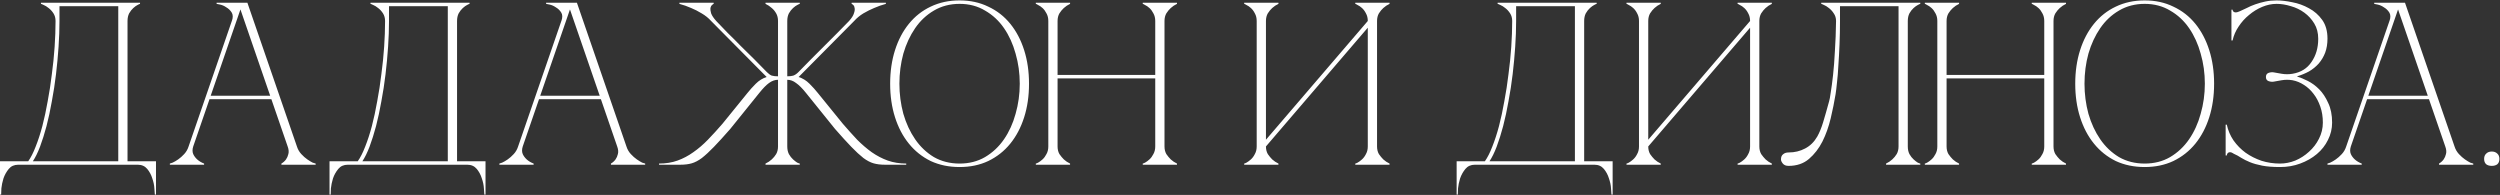 <?xml version="1.0" encoding="UTF-8"?> <svg xmlns="http://www.w3.org/2000/svg" width="2398" height="187" viewBox="0 0 2398 187" fill="none"><rect x="0" y="0" width="2398" height="187" fill="#333333" stroke="none"/><path d="M0 186.638V154.67H27.084C29.6 151.118 31.968 146.456 34.188 140.684C36.556 134.764 38.702 128.178 40.626 120.926C42.55 113.526 44.252 105.608 45.732 97.172C47.36 88.588 48.692 79.93 49.728 71.198C50.912 62.466 51.8 53.734 52.392 45.002C52.984 36.27 53.28 27.982 53.28 20.138C53.28 17.326 52.614 14.884 51.282 12.812C49.95 10.74 48.396 9.038 46.62 7.706C44.992 6.374 43.438 5.412 41.958 4.82C40.478 4.08 39.59 3.71 39.294 3.71V2.6H134.31V3.71C134.014 3.71 133.2 4.08 131.868 4.82C130.684 5.412 129.352 6.374 127.872 7.706C126.392 9.038 125.06 10.74 123.876 12.812C122.84 14.884 122.322 17.326 122.322 20.138V154.67H149.628V186.638H148.518C148.518 185.75 148.37 183.752 148.074 180.644C147.926 177.684 147.26 174.502 146.076 171.098C145.04 167.694 143.412 164.66 141.192 161.996C138.972 159.332 135.938 158 132.09 158H17.538C13.69 158 10.656 159.332 8.436 161.996C6.216 164.66 4.514 167.694 3.33 171.098C2.294 174.502 1.628 177.684 1.332 180.644C1.184 183.752 1.11 185.75 1.11 186.638H0ZM31.524 154.67H113.442V5.93H57.054V20.138C57.054 27.982 56.758 36.27 56.166 45.002C55.574 53.734 54.76 62.466 53.724 71.198C52.688 79.93 51.356 88.588 49.728 97.172C48.248 105.608 46.546 113.526 44.622 120.926C42.698 128.178 40.626 134.764 38.406 140.684C36.186 146.456 33.892 151.118 31.524 154.67ZM228.409 2.6H237.289L284.797 140.462H275.917L228.409 2.6ZM180.901 140.462L228.409 2.6H232.849L185.341 140.462H180.901ZM185.341 140.462C184.453 143.274 184.453 145.716 185.341 147.788C186.229 149.712 187.487 151.414 189.115 152.894C190.891 154.522 193.111 155.854 195.775 156.89V158H162.919V156.89C163.215 156.89 164.103 156.594 165.583 156.002C167.211 155.262 168.987 154.226 170.911 152.894C172.835 151.562 174.759 149.86 176.683 147.788C178.607 145.716 180.013 143.274 180.901 140.462H185.341ZM284.797 140.462C285.685 143.274 287.091 145.716 289.015 147.788C290.939 149.86 292.863 151.562 294.787 152.894C296.711 154.226 298.413 155.262 299.893 156.002C301.521 156.594 302.483 156.89 302.779 156.89V158H269.923V156.89C271.699 155.854 273.179 154.522 274.363 152.894C275.399 151.414 276.139 149.712 276.583 147.788C277.175 145.716 276.953 143.274 275.917 140.462H284.797ZM199.993 91.844H261.043V95.174H199.993V91.844ZM222.415 20.138C223.599 16.734 223.525 13.996 222.193 11.924C220.861 9.852 219.159 8.224 217.087 7.04C215.163 5.708 213.165 4.82 211.093 4.376C209.169 3.932 208.059 3.71 207.763 3.71V2.6H232.849L222.415 20.138ZM316.081 186.638V154.67H343.165C345.681 151.118 348.049 146.456 350.269 140.684C352.637 134.764 354.783 128.178 356.707 120.926C358.631 113.526 360.333 105.608 361.813 97.172C363.441 88.588 364.773 79.93 365.809 71.198C366.993 62.466 367.881 53.734 368.473 45.002C369.065 36.27 369.361 27.982 369.361 20.138C369.361 17.326 368.695 14.884 367.363 12.812C366.031 10.74 364.477 9.038 362.701 7.706C361.073 6.374 359.519 5.412 358.039 4.82C356.559 4.08 355.671 3.71 355.375 3.71V2.6H450.391V3.71C450.095 3.71 449.281 4.08 447.949 4.82C446.765 5.412 445.433 6.374 443.953 7.706C442.473 9.038 441.141 10.74 439.957 12.812C438.921 14.884 438.403 17.326 438.403 20.138V154.67H465.709V186.638H464.599C464.599 185.75 464.451 183.752 464.155 180.644C464.007 177.684 463.341 174.502 462.157 171.098C461.121 167.694 459.493 164.66 457.273 161.996C455.053 159.332 452.019 158 448.171 158H333.619C329.771 158 326.737 159.332 324.517 161.996C322.297 164.66 320.595 167.694 319.411 171.098C318.375 174.502 317.709 177.684 317.413 180.644C317.265 183.752 317.191 185.75 317.191 186.638H316.081ZM347.605 154.67H429.523V5.93H373.135V20.138C373.135 27.982 372.839 36.27 372.247 45.002C371.655 53.734 370.841 62.466 369.805 71.198C368.769 79.93 367.437 88.588 365.809 97.172C364.329 105.608 362.627 113.526 360.703 120.926C358.779 128.178 356.707 134.764 354.487 140.684C352.267 146.456 349.973 151.118 347.605 154.67ZM544.49 2.6H553.37L600.878 140.462H591.998L544.49 2.6ZM496.982 140.462L544.49 2.6H548.93L501.422 140.462H496.982ZM501.422 140.462C500.534 143.274 500.534 145.716 501.422 147.788C502.31 149.712 503.568 151.414 505.196 152.894C506.972 154.522 509.192 155.854 511.856 156.89V158H479V156.89C479.296 156.89 480.184 156.594 481.664 156.002C483.292 155.262 485.068 154.226 486.992 152.894C488.916 151.562 490.84 149.86 492.764 147.788C494.688 145.716 496.094 143.274 496.982 140.462H501.422ZM600.878 140.462C601.766 143.274 603.172 145.716 605.096 147.788C607.02 149.86 608.944 151.562 610.868 152.894C612.792 154.226 614.494 155.262 615.974 156.002C617.602 156.594 618.564 156.89 618.86 156.89V158H586.004V156.89C587.78 155.854 589.26 154.522 590.444 152.894C591.48 151.414 592.22 149.712 592.664 147.788C593.256 145.716 593.034 143.274 591.998 140.462H600.878ZM516.074 91.844H577.124V95.174H516.074V91.844ZM538.496 20.138C539.68 16.734 539.606 13.996 538.274 11.924C536.942 9.852 535.24 8.224 533.168 7.04C531.244 5.708 529.246 4.82 527.174 4.376C525.25 3.932 524.14 3.71 523.844 3.71V2.6H548.93L538.496 20.138ZM746.27 20.138C746.27 17.326 745.678 14.884 744.494 12.812C743.31 10.74 741.904 9.038 740.276 7.706C738.5 6.078 736.502 4.746 734.282 3.71V2.6H767.138V3.71C766.842 3.71 766.028 4.08 764.696 4.82C763.512 5.412 762.18 6.374 760.7 7.706C759.22 9.038 757.888 10.74 756.704 12.812C755.668 14.884 755.15 17.326 755.15 20.138V73.196C757.518 73.196 759.442 72.974 760.922 72.53C762.55 71.938 764.178 70.828 765.806 69.2C769.654 65.204 773.724 61.06 778.016 56.768C782.308 52.476 786.526 48.258 790.67 44.114C794.962 39.822 799.106 35.678 803.102 31.682C807.246 27.538 811.02 23.69 814.424 20.138C816.94 17.326 818.494 14.884 819.086 12.812C819.826 10.74 820.048 9.038 819.752 7.706C819.604 6.374 819.16 5.412 818.42 4.82C817.68 4.08 817.162 3.71 816.866 3.71V2.6H849.722V3.71C845.874 4.746 842.1 6.078 838.4 7.706C835.144 9.038 831.74 10.74 828.188 12.812C824.784 14.884 821.824 17.326 819.308 20.138L766.028 73.862C769.876 75.046 773.354 77.192 776.462 80.3C779.57 83.408 782.234 86.368 784.454 89.18L808.43 118.706C813.166 124.182 817.754 129.288 822.194 134.024C826.782 138.612 831.444 142.608 836.18 146.012C841.064 149.416 846.17 152.08 851.498 154.004C856.974 155.928 862.894 156.89 869.258 156.89V158H848.834C844.69 158 841.064 157.556 837.956 156.668C834.848 155.78 831.592 154.078 828.188 151.562C824.784 148.898 820.936 145.346 816.644 140.906C812.352 136.466 807.098 130.694 800.882 123.59L773.132 89.18C769.58 84.74 766.398 81.558 763.586 79.634C760.922 77.562 758.11 76.526 755.15 76.526V140.462C755.15 143.274 755.668 145.716 756.704 147.788C757.888 149.86 759.22 151.562 760.7 152.894C762.18 154.226 763.512 155.262 764.696 156.002C766.028 156.594 766.842 156.89 767.138 156.89V158H734.282V156.89C736.502 155.854 738.5 154.522 740.276 152.894C741.904 151.414 743.31 149.712 744.494 147.788C745.678 145.716 746.27 143.274 746.27 140.462V76.526C743.31 76.526 740.424 77.562 737.612 79.634C734.948 81.558 731.84 84.74 728.288 89.18L700.538 123.59C694.322 130.694 689.068 136.466 684.776 140.906C680.484 145.346 676.636 148.898 673.232 151.562C669.828 154.078 666.572 155.78 663.464 156.668C660.356 157.556 656.73 158 652.586 158H632.162V156.89C638.674 156.89 644.594 155.928 649.922 154.004C655.25 152.08 660.282 149.416 665.018 146.012C669.902 142.608 674.564 138.612 679.004 134.024C683.592 129.288 688.254 124.182 692.99 118.706L716.966 89.18C719.186 86.368 721.85 83.408 724.958 80.3C728.066 77.192 731.544 75.046 735.392 73.862L682.112 20.138C679.596 17.326 676.562 14.884 673.01 12.812C669.606 10.74 666.276 9.038 663.02 7.706C659.32 6.078 655.546 4.746 651.698 3.71V2.6H684.554V3.71C684.258 3.71 683.74 4.08 683 4.82C682.26 5.412 681.742 6.374 681.446 7.706C681.298 9.038 681.52 10.74 682.112 12.812C682.852 14.884 684.48 17.326 686.996 20.138C690.4 23.69 694.1 27.538 698.096 31.682C702.24 35.678 706.384 39.822 710.528 44.114C714.82 48.258 719.112 52.476 723.404 56.768C727.696 61.06 731.766 65.204 735.614 69.2C737.242 70.828 738.796 71.938 740.276 72.53C741.904 72.974 743.902 73.196 746.27 73.196V20.138ZM920.433 0.38C930.645 0.38 939.821 2.378 947.961 6.374C956.249 10.222 963.279 15.698 969.051 22.802C974.823 29.906 979.263 38.342 982.371 48.11C985.479 57.878 987.033 68.608 987.033 80.3C987.033 91.992 985.479 102.722 982.371 112.49C979.263 122.258 974.823 130.694 969.051 137.798C963.279 144.902 956.249 150.452 947.961 154.448C939.821 158.296 930.645 160.22 920.433 160.22C910.221 160.22 900.971 158.296 892.683 154.448C884.543 150.452 877.587 144.902 871.815 137.798C866.043 130.694 861.603 122.258 858.495 112.49C855.387 102.722 853.833 91.992 853.833 80.3C853.833 68.608 855.387 57.878 858.495 48.11C861.603 38.342 866.043 29.906 871.815 22.802C877.587 15.698 884.543 10.222 892.683 6.374C900.971 2.378 910.221 0.38 920.433 0.38ZM920.433 156.89C929.609 156.89 937.749 154.818 944.853 150.674C952.105 146.382 958.173 140.684 963.057 133.58C967.941 126.476 971.641 118.336 974.157 109.16C976.821 99.836 978.153 90.216 978.153 80.3C978.153 70.236 976.821 60.616 974.157 51.44C971.641 42.264 967.941 34.124 963.057 27.02C958.173 19.916 952.105 14.292 944.853 10.148C937.749 5.856 929.609 3.71 920.433 3.71C911.257 3.71 903.043 5.856 895.791 10.148C888.687 14.292 882.693 19.916 877.809 27.02C872.925 34.124 869.151 42.264 866.487 51.44C863.971 60.616 862.713 70.236 862.713 80.3C862.713 90.216 863.971 99.836 866.487 109.16C869.151 118.336 872.925 126.476 877.809 133.58C882.693 140.684 888.687 146.382 895.791 150.674C903.043 154.818 911.257 156.89 920.433 156.89ZM1005.54 20.138C1005.54 17.326 1004.95 14.884 1003.77 12.812C1002.73 10.74 1001.47 9.038 999.992 7.706C998.512 6.374 997.106 5.412 995.774 4.82C994.59 4.08 993.85 3.71 993.554 3.71V2.6H1026.41V3.71C1024.19 4.746 1022.19 6.078 1020.42 7.706C1018.94 9.038 1017.53 10.74 1016.2 12.812C1015.01 14.884 1014.42 17.326 1014.42 20.138V71.864H1108.11V20.138C1108.11 17.326 1107.51 14.884 1106.33 12.812C1105.29 10.74 1104.04 9.038 1102.56 7.706C1101.08 6.374 1099.67 5.412 1098.34 4.82C1097.15 4.08 1096.41 3.71 1096.12 3.71V2.6H1128.97V3.71C1126.75 4.746 1124.76 6.078 1122.98 7.706C1121.5 9.038 1120.09 10.74 1118.76 12.812C1117.58 14.884 1116.99 17.326 1116.99 20.138V140.462C1116.99 143.274 1117.58 145.716 1118.76 147.788C1120.09 149.712 1121.5 151.414 1122.98 152.894C1124.76 154.522 1126.75 155.854 1128.97 156.89V158H1096.12V156.89C1096.41 156.89 1097.15 156.594 1098.34 156.002C1099.67 155.262 1101.08 154.226 1102.56 152.894C1104.04 151.562 1105.29 149.86 1106.33 147.788C1107.51 145.716 1108.11 143.274 1108.11 140.462V75.194H1014.42V140.462C1014.42 143.274 1015.01 145.716 1016.2 147.788C1017.53 149.712 1018.94 151.414 1020.42 152.894C1022.19 154.522 1024.19 155.854 1026.41 156.89V158H993.554V156.89C993.85 156.89 994.59 156.594 995.774 156.002C997.106 155.262 998.512 154.226 999.992 152.894C1001.47 151.562 1002.73 149.86 1003.77 147.788C1004.95 145.716 1005.54 143.274 1005.54 140.462V20.138ZM1320.86 140.462C1320.86 143.274 1321.45 145.716 1322.64 147.788C1323.97 149.712 1325.37 151.414 1326.85 152.894C1328.63 154.522 1330.63 155.854 1332.85 156.89V158H1299.99V156.89C1300.29 156.89 1301.03 156.594 1302.21 156.002C1303.54 155.262 1304.95 154.226 1306.43 152.894C1307.91 151.562 1309.17 149.86 1310.2 147.788C1311.39 145.716 1311.98 143.274 1311.98 140.462V26.576L1214.3 140.462C1214.3 143.274 1214.89 145.716 1216.08 147.788C1217.41 149.712 1218.81 151.414 1220.29 152.894C1222.07 154.522 1224.07 155.854 1226.29 156.89V158H1193.43V156.89C1193.73 156.89 1194.47 156.594 1195.65 156.002C1196.98 155.262 1198.39 154.226 1199.87 152.894C1201.35 151.562 1202.61 149.86 1203.64 147.788C1204.83 145.716 1205.42 143.274 1205.42 140.462V20.138C1205.42 17.326 1204.83 14.884 1203.64 12.812C1202.61 10.74 1201.35 9.038 1199.87 7.706C1198.39 6.374 1196.98 5.412 1195.65 4.82C1194.47 4.08 1193.73 3.71 1193.43 3.71V2.6H1226.29V3.71C1224.07 4.746 1222.07 6.078 1220.29 7.706C1218.81 9.038 1217.41 10.74 1216.08 12.812C1214.89 14.884 1214.3 17.326 1214.3 20.138V134.024L1311.98 20.138C1311.98 17.326 1311.39 14.884 1310.2 12.812C1309.17 10.74 1307.91 9.038 1306.43 7.706C1304.95 6.374 1303.54 5.412 1302.21 4.82C1301.03 4.08 1300.29 3.71 1299.99 3.71V2.6H1332.85V3.71C1330.63 4.746 1328.63 6.078 1326.85 7.706C1325.37 9.038 1323.97 10.74 1322.64 12.812C1321.45 14.884 1320.86 17.326 1320.86 20.138V140.462ZM1397.21 186.638V154.67H1424.3C1426.81 151.118 1429.18 146.456 1431.4 140.684C1433.77 134.764 1435.91 128.178 1437.84 120.926C1439.76 113.526 1441.46 105.608 1442.94 97.172C1444.57 88.588 1445.9 79.93 1446.94 71.198C1448.12 62.466 1449.01 53.734 1449.6 45.002C1450.2 36.27 1450.49 27.982 1450.49 20.138C1450.49 17.326 1449.83 14.884 1448.49 12.812C1447.16 10.74 1445.61 9.038 1443.83 7.706C1442.2 6.374 1440.65 5.412 1439.17 4.82C1437.69 4.08 1436.8 3.71 1436.51 3.71V2.6H1531.52V3.71C1531.23 3.71 1530.41 4.08 1529.08 4.82C1527.9 5.412 1526.56 6.374 1525.08 7.706C1523.6 9.038 1522.27 10.74 1521.09 12.812C1520.05 14.884 1519.53 17.326 1519.53 20.138V154.67H1546.84V186.638H1545.73C1545.73 185.75 1545.58 183.752 1545.29 180.644C1545.14 177.684 1544.47 174.502 1543.29 171.098C1542.25 167.694 1540.62 164.66 1538.4 161.996C1536.18 159.332 1533.15 158 1529.3 158H1414.75C1410.9 158 1407.87 159.332 1405.65 161.996C1403.43 164.66 1401.73 167.694 1400.54 171.098C1399.51 174.502 1398.84 177.684 1398.54 180.644C1398.4 183.752 1398.32 185.75 1398.32 186.638H1397.21ZM1428.74 154.67H1510.65V5.93H1454.27V20.138C1454.27 27.982 1453.97 36.27 1453.38 45.002C1452.79 53.734 1451.97 62.466 1450.94 71.198C1449.9 79.93 1448.57 88.588 1446.94 97.172C1445.46 105.608 1443.76 113.526 1441.83 120.926C1439.91 128.178 1437.84 134.764 1435.62 140.684C1433.4 146.456 1431.1 151.118 1428.74 154.67ZM1687.56 140.462C1687.56 143.274 1688.15 145.716 1689.33 147.788C1690.67 149.712 1692.07 151.414 1693.55 152.894C1695.33 154.522 1697.33 155.854 1699.55 156.89V158H1666.69V156.89C1666.99 156.89 1667.73 156.594 1668.91 156.002C1670.24 155.262 1671.65 154.226 1673.13 152.894C1674.61 151.562 1675.87 149.86 1676.9 147.788C1678.09 145.716 1678.68 143.274 1678.68 140.462V26.576L1581 140.462C1581 143.274 1581.59 145.716 1582.77 147.788C1584.11 149.712 1585.51 151.414 1586.99 152.894C1588.77 154.522 1590.77 155.854 1592.99 156.89V158H1560.13V156.89C1560.43 156.89 1561.17 156.594 1562.35 156.002C1563.68 155.262 1565.09 154.226 1566.57 152.894C1568.05 151.562 1569.31 149.86 1570.34 147.788C1571.53 145.716 1572.12 143.274 1572.12 140.462V20.138C1572.12 17.326 1571.53 14.884 1570.34 12.812C1569.31 10.74 1568.05 9.038 1566.57 7.706C1565.09 6.374 1563.68 5.412 1562.35 4.82C1561.17 4.08 1560.43 3.71 1560.13 3.71V2.6H1592.99V3.71C1590.77 4.746 1588.77 6.078 1586.99 7.706C1585.51 9.038 1584.11 10.74 1582.77 12.812C1581.59 14.884 1581 17.326 1581 20.138V134.024L1678.68 20.138C1678.68 17.326 1678.09 14.884 1676.9 12.812C1675.87 10.74 1674.61 9.038 1673.13 7.706C1671.65 6.374 1670.24 5.412 1668.91 4.82C1667.73 4.08 1666.99 3.71 1666.69 3.71V2.6H1699.55V3.71C1697.33 4.746 1695.33 6.078 1693.55 7.706C1692.07 9.038 1690.67 10.74 1689.33 12.812C1688.15 14.884 1687.56 17.326 1687.56 20.138V140.462ZM1715.63 159.11C1713.12 159.11 1711.27 158.37 1710.08 156.89C1708.9 155.41 1708.31 154.078 1708.31 152.894C1708.31 150.674 1708.97 149.046 1710.31 148.01C1711.64 146.826 1713.41 146.234 1715.63 146.234C1721.41 146.234 1726.66 144.976 1731.4 142.46C1736.28 139.944 1740.2 136.096 1743.16 130.916C1745.23 127.216 1747.08 122.702 1748.71 117.374C1750.34 112.046 1752.26 105.312 1754.48 97.172C1754.93 95.84 1755.45 93.028 1756.04 88.736C1756.78 84.296 1757.52 78.746 1758.26 72.086C1759 65.426 1759.59 57.73 1760.03 48.998C1760.63 40.118 1761 30.498 1761.14 20.138C1761.14 17.326 1760.4 14.884 1758.92 12.812C1757.59 10.74 1756.04 9.038 1754.26 7.706C1752.63 6.374 1751.08 5.412 1749.6 4.82C1748.12 4.08 1747.23 3.71 1746.94 3.71V2.6H1841.95V3.71C1841.66 3.71 1840.84 4.08 1839.51 4.82C1838.33 5.412 1836.99 6.374 1835.51 7.706C1834.03 9.038 1832.7 10.74 1831.52 12.812C1830.48 14.884 1829.96 17.326 1829.96 20.138V140.462C1829.96 143.274 1830.48 145.716 1831.52 147.788C1832.7 149.86 1834.03 151.562 1835.51 152.894C1836.99 154.226 1838.33 155.262 1839.51 156.002C1840.84 156.594 1841.66 156.89 1841.95 156.89V158H1809.1V156.89C1811.32 155.854 1813.31 154.522 1815.09 152.894C1816.72 151.414 1818.12 149.712 1819.31 147.788C1820.49 145.716 1821.08 143.274 1821.08 140.462V5.93H1764.92V20.138C1764.92 27.686 1764.77 35.16 1764.47 42.56C1764.18 49.812 1763.81 56.546 1763.36 62.762C1763.07 68.978 1762.62 74.454 1762.03 79.19C1761.59 83.926 1761.14 87.626 1760.7 90.29C1759.52 97.542 1757.96 105.238 1756.04 113.378C1754.11 121.518 1751.45 128.992 1748.05 135.8C1744.64 142.46 1740.35 148.01 1735.17 152.45C1729.99 156.89 1723.48 159.11 1715.63 159.11ZM1858.28 20.138C1858.28 17.326 1857.69 14.884 1856.51 12.812C1855.47 10.74 1854.21 9.038 1852.73 7.706C1851.25 6.374 1849.85 5.412 1848.51 4.82C1847.33 4.08 1846.59 3.71 1846.29 3.71V2.6H1879.15V3.71C1876.93 4.746 1874.93 6.078 1873.16 7.706C1871.68 9.038 1870.27 10.74 1868.94 12.812C1867.75 14.884 1867.16 17.326 1867.16 20.138V71.864H1960.85V20.138C1960.85 17.326 1960.25 14.884 1959.07 12.812C1958.03 10.74 1956.78 9.038 1955.3 7.706C1953.82 6.374 1952.41 5.412 1951.08 4.82C1949.89 4.08 1949.15 3.71 1948.86 3.71V2.6H1981.71V3.71C1979.49 4.746 1977.5 6.078 1975.72 7.706C1974.24 9.038 1972.83 10.74 1971.5 12.812C1970.32 14.884 1969.73 17.326 1969.73 20.138V140.462C1969.73 143.274 1970.32 145.716 1971.5 147.788C1972.83 149.712 1974.24 151.414 1975.72 152.894C1977.5 154.522 1979.49 155.854 1981.71 156.89V158H1948.86V156.89C1949.15 156.89 1949.89 156.594 1951.08 156.002C1952.41 155.262 1953.82 154.226 1955.3 152.894C1956.78 151.562 1958.03 149.86 1959.07 147.788C1960.25 145.716 1960.85 143.274 1960.85 140.462V75.194H1867.16V140.462C1867.16 143.274 1867.75 145.716 1868.94 147.788C1870.27 149.712 1871.68 151.414 1873.16 152.894C1874.93 154.522 1876.93 155.854 1879.15 156.89V158H1846.29V156.89C1846.59 156.89 1847.33 156.594 1848.51 156.002C1849.85 155.262 1851.25 154.226 1852.73 152.894C1854.21 151.562 1855.47 149.86 1856.51 147.788C1857.69 145.716 1858.28 143.274 1858.28 140.462V20.138ZM2057.17 0.38C2067.38 0.38 2076.56 2.378 2084.7 6.374C2092.98 10.222 2100.01 15.698 2105.79 22.802C2111.56 29.906 2116 38.342 2119.11 48.11C2122.21 57.878 2123.77 68.608 2123.77 80.3C2123.77 91.992 2122.21 102.722 2119.11 112.49C2116 122.258 2111.56 130.694 2105.79 137.798C2100.01 144.902 2092.98 150.452 2084.7 154.448C2076.56 158.296 2067.38 160.22 2057.17 160.22C2046.96 160.22 2037.71 158.296 2029.42 154.448C2021.28 150.452 2014.32 144.902 2008.55 137.798C2002.78 130.694 1998.34 122.258 1995.23 112.49C1992.12 102.722 1990.57 91.992 1990.57 80.3C1990.57 68.608 1992.12 57.878 1995.23 48.11C1998.34 38.342 2002.78 29.906 2008.55 22.802C2014.32 15.698 2021.28 10.222 2029.42 6.374C2037.71 2.378 2046.96 0.38 2057.17 0.38ZM2057.17 156.89C2066.34 156.89 2074.48 154.818 2081.59 150.674C2088.84 146.382 2094.91 140.684 2099.79 133.58C2104.68 126.476 2108.38 118.336 2110.89 109.16C2113.56 99.836 2114.89 90.216 2114.89 80.3C2114.89 70.236 2113.56 60.616 2110.89 51.44C2108.38 42.264 2104.68 34.124 2099.79 27.02C2094.91 19.916 2088.84 14.292 2081.59 10.148C2074.48 5.856 2066.34 3.71 2057.17 3.71C2047.99 3.71 2039.78 5.856 2032.53 10.148C2025.42 14.292 2019.43 19.916 2014.54 27.02C2009.66 34.124 2005.89 42.264 2003.22 51.44C2000.71 60.616 1999.45 70.236 1999.45 80.3C1999.45 90.216 2000.71 99.836 2003.22 109.16C2005.89 118.336 2009.66 126.476 2014.54 133.58C2019.43 140.684 2025.42 146.382 2032.53 150.674C2039.78 154.818 2047.99 156.89 2057.17 156.89ZM2199 76.97C2195.45 76.378 2191.97 76.378 2188.57 76.97C2185.31 77.562 2182.79 78.006 2181.02 78.302C2179.54 78.598 2177.91 78.45 2176.13 77.858C2174.36 77.266 2173.47 75.934 2173.47 73.862C2173.47 71.79 2174.36 70.458 2176.13 69.866C2177.91 69.274 2179.54 69.126 2181.02 69.422C2182.79 69.718 2185.31 70.162 2188.57 70.754C2191.97 71.346 2195.45 71.346 2199 70.754C2206.99 69.422 2213.06 65.648 2217.2 59.432C2221.5 53.216 2223.64 45.816 2223.64 37.232C2223.64 31.608 2222.38 26.724 2219.87 22.58C2217.35 18.436 2214.17 14.958 2210.32 12.146C2206.47 9.334 2202.18 7.262 2197.45 5.93C2192.71 4.45 2188.12 3.71 2183.68 3.71C2179.09 3.71 2174.51 4.672 2169.92 6.596C2165.33 8.52 2161.11 11.11 2157.26 14.366C2153.42 17.474 2150.09 21.174 2147.27 25.466C2144.46 29.61 2142.54 34.05 2141.5 38.786H2140.39V9.26H2141.5C2141.5 9.852 2141.72 10.444 2142.17 11.036C2142.76 11.628 2143.57 11.924 2144.61 11.924C2145.35 11.924 2146.61 11.554 2148.38 10.814C2150.46 9.926 2152.68 8.89 2155.04 7.706C2157.56 6.374 2160.3 5.19 2163.26 4.154C2166.22 3.118 2169.4 2.23 2172.8 1.49C2176.21 0.75 2179.83 0.38 2183.68 0.38C2188.12 0.38 2193.15 0.972 2198.78 2.156C2204.4 3.192 2209.73 5.116 2214.76 7.928C2219.79 10.592 2224.01 14.292 2227.42 19.028C2230.82 23.764 2232.52 29.758 2232.52 37.01C2232.52 42.042 2231.78 46.556 2230.3 50.552C2228.82 54.4 2226.75 57.878 2224.09 60.986C2221.42 63.946 2218.31 66.462 2214.76 68.534C2211.21 70.458 2207.44 72.012 2203.44 73.196V73.418C2206.4 74.306 2209.8 75.712 2213.65 77.636C2217.5 79.56 2221.13 82.224 2224.53 85.628C2227.93 89.032 2230.82 93.398 2233.19 98.726C2235.7 103.906 2236.96 110.196 2236.96 117.596C2236.96 123.516 2235.63 129.066 2232.97 134.246C2230.45 139.426 2226.9 143.94 2222.31 147.788C2217.72 151.636 2212.39 154.67 2206.33 156.89C2200.41 159.11 2193.97 160.22 2187.01 160.22C2180.2 160.22 2174.51 159.776 2169.92 158.888C2165.33 158 2161.41 156.89 2158.15 155.558C2154.9 154.226 2152.08 152.82 2149.72 151.34C2147.5 149.86 2145.2 148.602 2142.83 147.566C2141.35 146.53 2140.1 146.012 2139.06 146.012C2138.02 146.012 2137.21 146.382 2136.62 147.122C2136.17 147.862 2135.95 148.528 2135.95 149.12H2134.84V119.594H2135.95C2137.14 125.07 2139.28 130.102 2142.39 134.69C2145.65 139.278 2149.49 143.2 2153.93 146.456C2158.52 149.712 2163.63 152.302 2169.25 154.226C2174.88 156.002 2180.8 156.89 2187.01 156.89C2191.9 156.89 2196.78 155.928 2201.66 154.004C2206.55 151.932 2210.91 149.12 2214.76 145.568C2218.76 142.016 2221.94 137.872 2224.31 133.136C2226.82 128.252 2228.08 123.072 2228.08 117.596C2228.08 111.972 2227.27 106.866 2225.64 102.278C2224.01 97.542 2221.87 93.472 2219.2 90.068C2216.54 86.516 2213.43 83.63 2209.88 81.41C2206.47 79.19 2202.85 77.71 2199 76.97ZM2297.99 2.6H2306.87L2354.38 140.462H2345.5L2297.99 2.6ZM2250.49 140.462L2297.99 2.6H2302.43L2254.93 140.462H2250.49ZM2254.93 140.462C2254.04 143.274 2254.04 145.716 2254.93 147.788C2255.81 149.712 2257.07 151.414 2258.7 152.894C2260.48 154.522 2262.7 155.854 2265.36 156.89V158H2232.5V156.89C2232.8 156.89 2233.69 156.594 2235.17 156.002C2236.8 155.262 2238.57 154.226 2240.5 152.894C2242.42 151.562 2244.34 149.86 2246.27 147.788C2248.19 145.716 2249.6 143.274 2250.49 140.462H2254.93ZM2354.38 140.462C2355.27 143.274 2356.68 145.716 2358.6 147.788C2360.52 149.86 2362.45 151.562 2364.37 152.894C2366.3 154.226 2368 155.262 2369.48 156.002C2371.11 156.594 2372.07 156.89 2372.36 156.89V158H2339.51V156.89C2341.28 155.854 2342.76 154.522 2343.95 152.894C2344.98 151.414 2345.72 149.712 2346.17 147.788C2346.76 145.716 2346.54 143.274 2345.5 140.462H2354.38ZM2269.58 91.844H2330.63V95.174H2269.58V91.844ZM2292 20.138C2293.18 16.734 2293.11 13.996 2291.78 11.924C2290.45 9.852 2288.74 8.224 2286.67 7.04C2284.75 5.708 2282.75 4.82 2280.68 4.376C2278.75 3.932 2277.64 3.71 2277.35 3.71V2.6H2302.43L2292 20.138ZM2382.77 152.45C2382.77 150.23 2383.44 148.528 2384.77 147.344C2386.1 146.012 2387.88 145.346 2390.1 145.346C2392.32 145.346 2394.09 146.012 2395.43 147.344C2396.76 148.528 2397.42 150.23 2397.42 152.45C2397.42 154.67 2396.76 156.372 2395.43 157.556C2394.09 158.592 2392.32 159.11 2390.1 159.11C2387.88 159.11 2386.1 158.592 2384.77 157.556C2383.44 156.372 2382.77 154.67 2382.77 152.45Z" fill="white"></path></svg> 